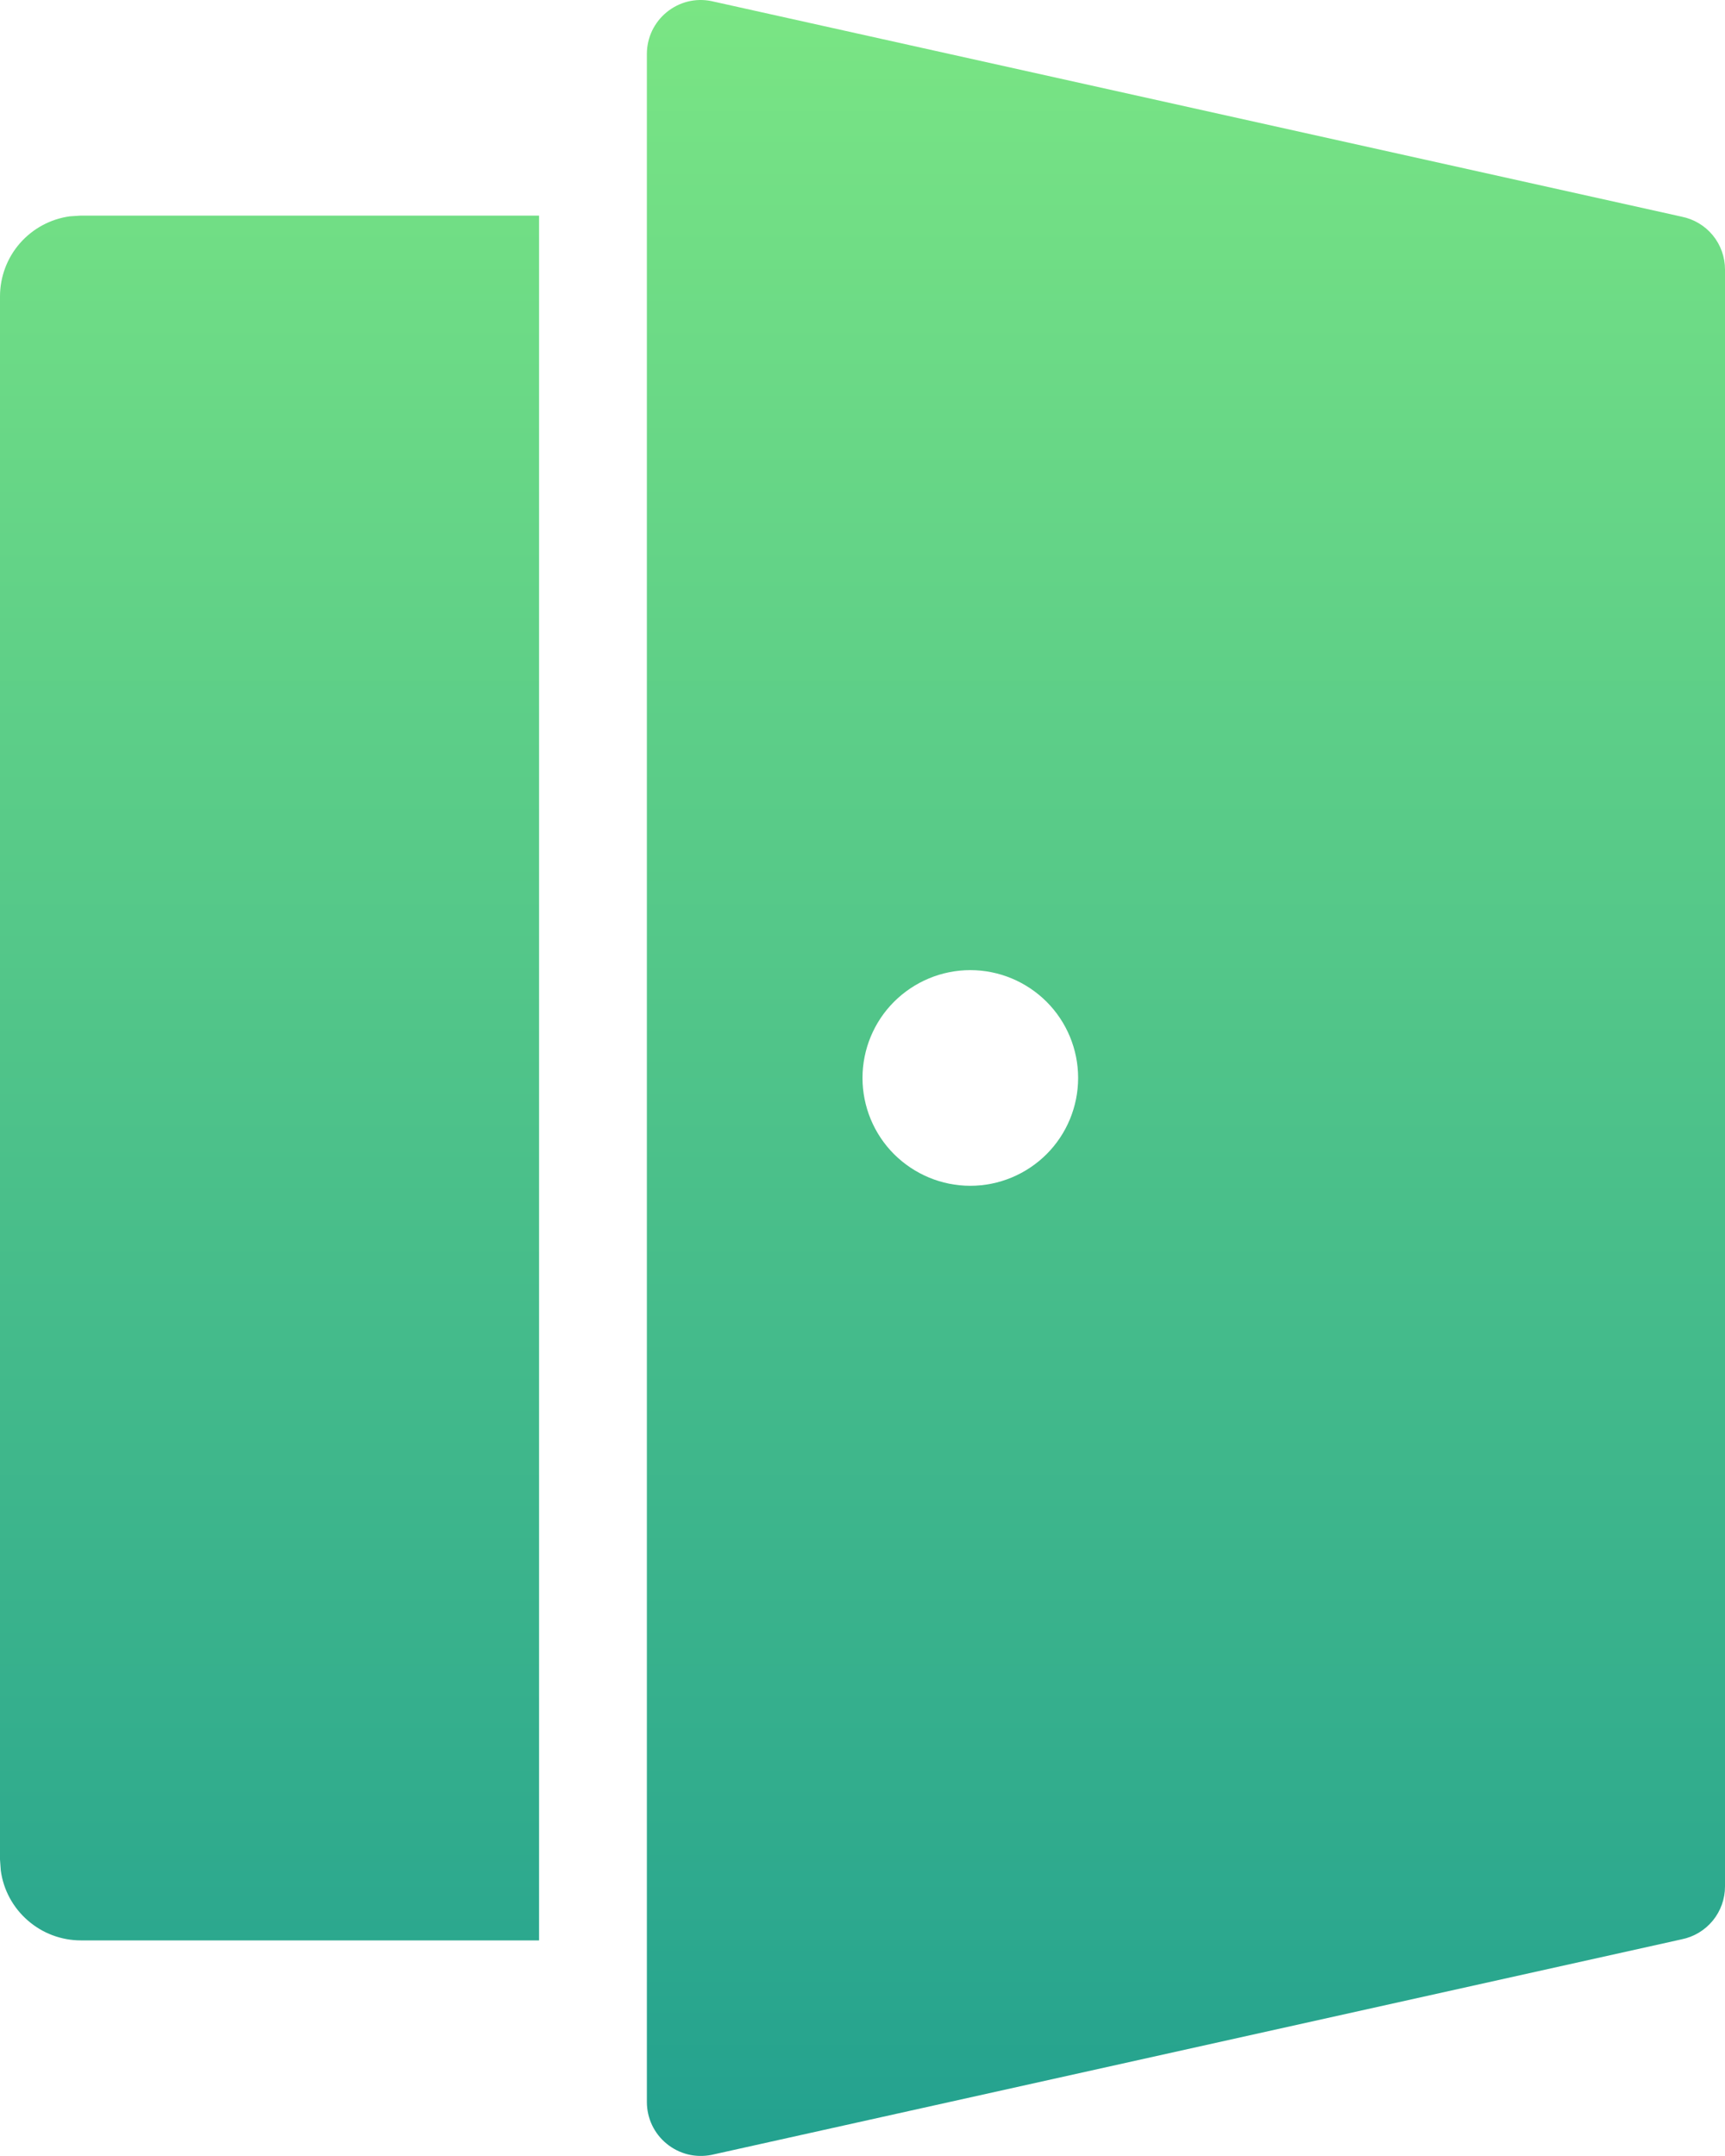 <svg width="24" height="30" viewBox="0 0 24 30" fill="none" xmlns="http://www.w3.org/2000/svg">
<path d="M9.897 0.015L23.397 3.015C23.567 3.049 23.72 3.14 23.83 3.274C23.94 3.408 24 3.576 24 3.75V26.25C24 26.423 23.94 26.591 23.83 26.725C23.72 26.859 23.567 26.951 23.397 26.985L9.897 29.985C9.788 30.006 9.676 30.004 9.568 29.977C9.461 29.95 9.36 29.899 9.275 29.829C9.189 29.759 9.12 29.671 9.072 29.57C9.025 29.47 9 29.36 9 29.25V0.75C9 0.639 9.025 0.529 9.072 0.429C9.12 0.329 9.189 0.24 9.275 0.17C9.36 0.1 9.461 0.049 9.568 0.022C9.676 -0.005 9.788 -0.007 9.897 0.015ZM7.5 3L7.5 27H1.125C0.853 27 0.59 26.901 0.386 26.722C0.181 26.544 0.047 26.297 0.011 26.027L0 25.875L0 4.125C1.14643e-05 3.853 0.098 3.59 0.277 3.385C0.456 3.18 0.703 3.047 0.972 3.01L1.125 3H7.5ZM13.5 13.499C13.102 13.499 12.721 13.658 12.439 13.939C12.158 14.22 12 14.602 12 14.999C12 15.397 12.158 15.779 12.439 16.06C12.721 16.341 13.102 16.5 13.5 16.5C13.898 16.5 14.279 16.341 14.561 16.06C14.842 15.779 15 15.397 15 14.999C15 14.602 14.842 14.22 14.561 13.939C14.279 13.658 13.898 13.499 13.5 13.499Z" fill="url(#paint0_linear_5974_1956)"/>
<defs>
<linearGradient id="paint0_linear_5974_1956" x1="12" y1="0" x2="12" y2="29.999" gradientUnits="userSpaceOnUse">
<stop stop-color="#7AE584"/>
<stop offset="1" stop-color="#23A18F"/>
</linearGradient>
</defs>
</svg>
